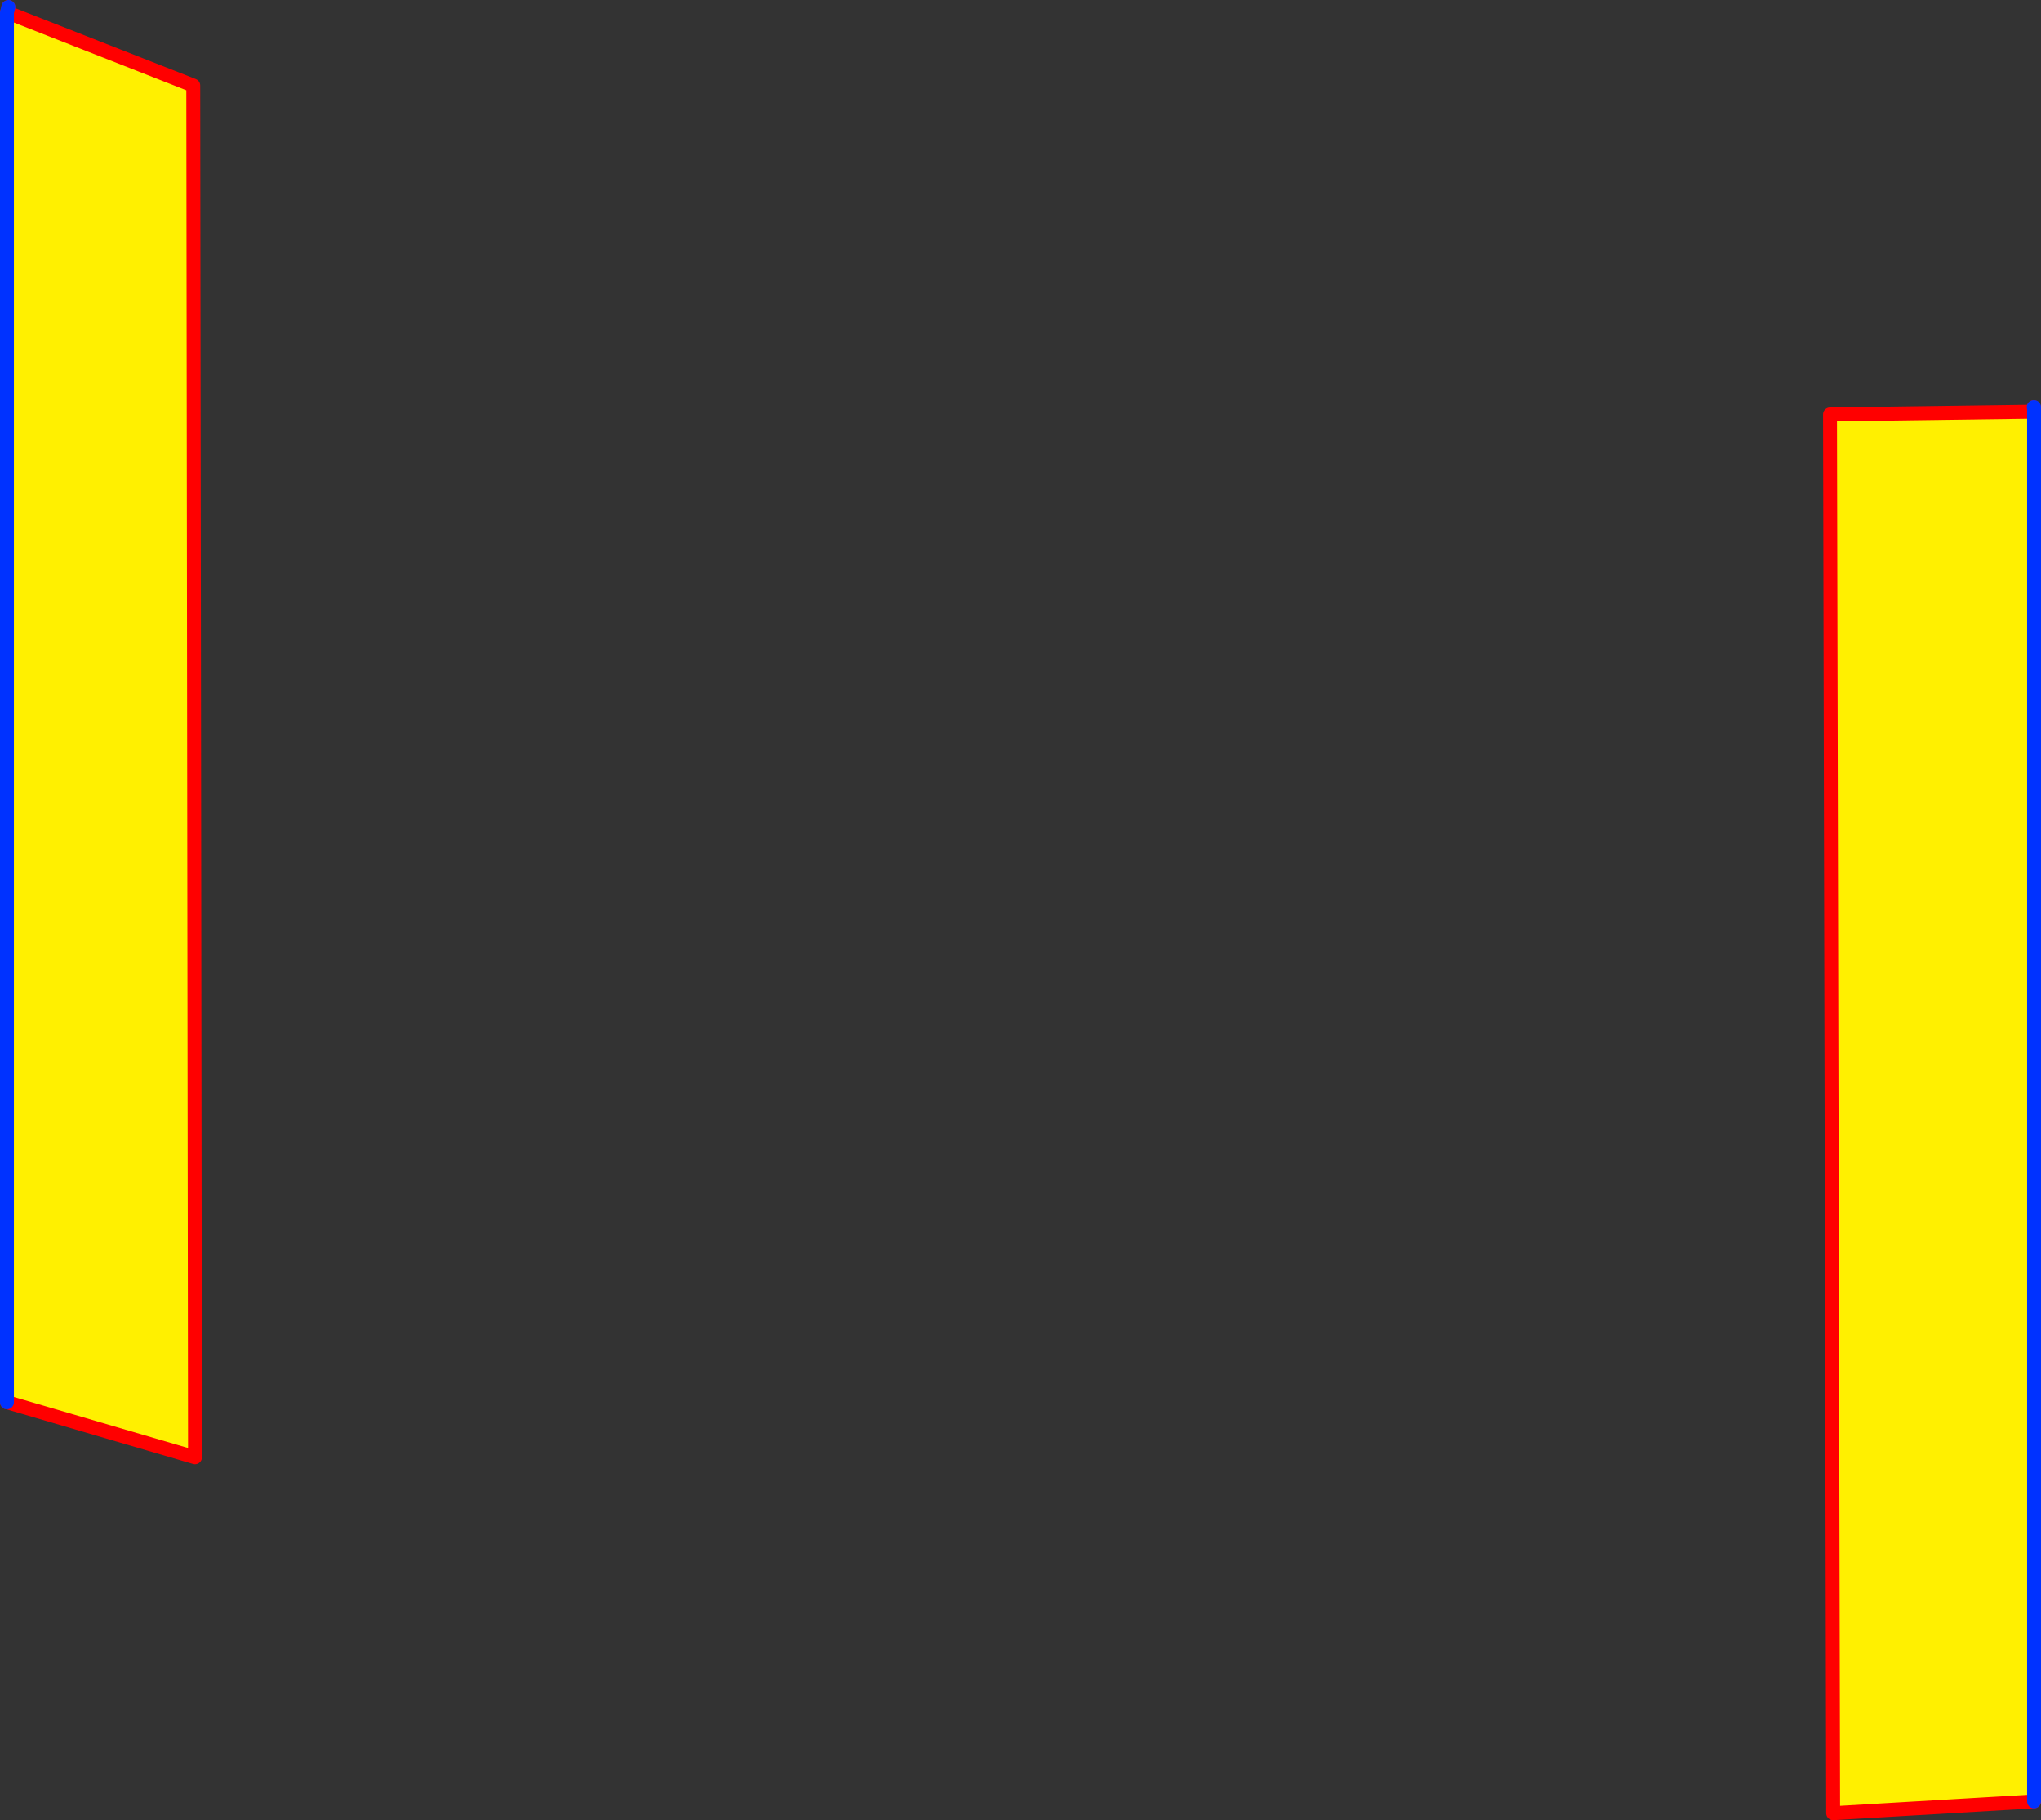 <?xml version="1.0" encoding="UTF-8" standalone="no"?>
<svg xmlns:xlink="http://www.w3.org/1999/xlink" height="261.8px" width="293.6px" xmlns="http://www.w3.org/2000/svg">
  <rect width="100%" height="100%" fill="#333333" stroke="none"/>
  <g transform="matrix(1.0, 0.0, 0.0, 1.0, -212.8, -78.55)">
    <path d="M505.4 137.75 L505.4 337.65 476.5 339.35 476.05 138.15 505.35 137.75 505.4 137.75 M214.75 80.7 L240.6 90.85 240.85 288.15 213.85 280.25 213.8 280.25 213.8 80.7 214.75 80.7" fill="#fff000" fill-rule="evenodd" stroke="none"/>
    <path d="M505.4 337.65 L476.5 339.35 476.05 138.15 505.35 137.75 505.35 137.1 M505.4 137.75 L505.35 137.75 M214.0 79.55 L214.0 80.35 213.8 80.35 214.75 80.7 240.6 90.85 240.85 288.15 213.85 280.25 213.8 280.25" fill="none" stroke="#ff0000" stroke-linecap="round" stroke-linejoin="round" stroke-width="2.0"/>
    <path d="M505.35 137.1 L505.4 137.1 505.4 137.75 505.4 337.65 M213.8 80.7 L213.8 80.35 214.0 79.55 M213.8 280.25 L213.8 80.7" fill="none" stroke="#0032ff" stroke-linecap="round" stroke-linejoin="round" stroke-width="2.0"/>
  </g>
</svg>
